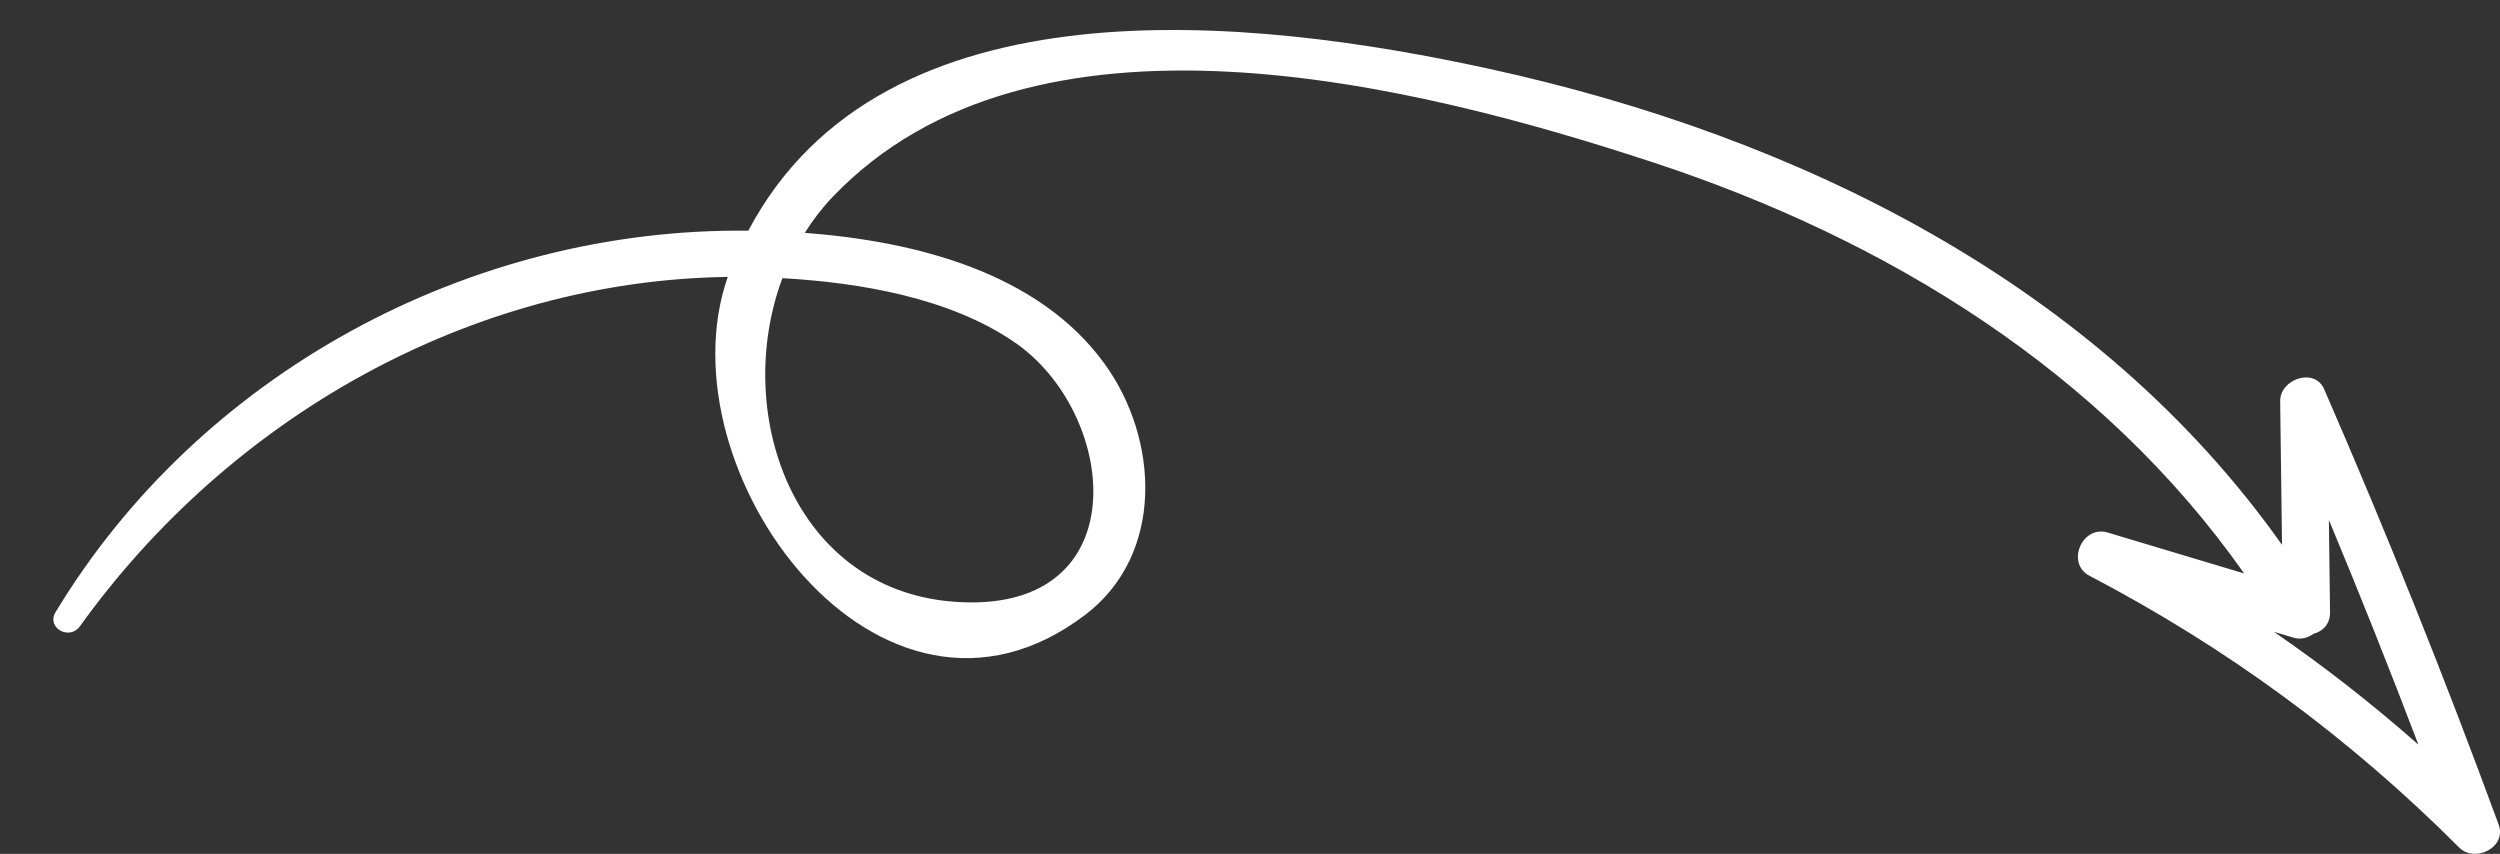 <?xml version="1.0" encoding="utf-8"?>
<!-- Generator: Adobe Illustrator 14.0.0, SVG Export Plug-In . SVG Version: 6.00 Build 43363)  -->
<!DOCTYPE svg PUBLIC "-//W3C//DTD SVG 1.1//EN" "http://www.w3.org/Graphics/SVG/1.1/DTD/svg11.dtd">
<svg version="1.1" id="Layer_1" xmlns="http://www.w3.org/2000/svg" xmlns:xlink="http://www.w3.org/1999/xlink" x="0px" y="0px"
	 width="692.683px" height="236.585px" viewBox="0 0 692.683 236.585" enable-background="new 0 0 692.683 236.585"
	 xml:space="preserve">
<rect x="0" y="0" width="692.683" height="236.585" fill="#333333" stroke="none"/>
<path fill="#FFFFFF" d="M681.361,234.818c-30.368-30.428-64.348-55.369-102.432-75.295c-6.579-3.445-2.052-14.104,5.049-11.975
	c12.609,3.781,25.212,7.561,37.819,11.342c-39.382-55.963-98.735-92.485-163.599-113.84C391.405,23.051,285.958-3.32,230.64,54.622
	c-2.905,3.045-5.436,6.376-7.654,9.894c30.611,2.314,64.716,10.916,83.091,36.313c15.031,20.772,16.667,52.708-5.326,69.474
	c-56.757,43.275-117.847-39.896-99.11-93.579c-71.392,1.022-138.007,39.011-179.5,96.809c-2.87,4.003-9.381,0.45-6.734-3.935
	C55.333,103.496,130.15,63.043,207.343,63.916C244.656-6.694,346.975,4.707,412.722,19.092
	c85.637,18.722,168.402,59.55,219.562,131.872c-0.174-13.273-0.341-26.551-0.508-39.818c-0.072-6.084,9.509-9.469,12.188-3.302
	c17.288,39.741,33.412,79.919,48.337,120.604C694.627,234.789,685.74,239.208,681.361,234.818 M268.905,166.912
	c46.258,0.238,40.291-52.859,12.196-72.089c-18.075-12.375-42.822-16.509-64.317-17.753
	C202.393,115.537,220.879,166.66,268.905,166.912 M640.968,175.621c-1.502,1.142-3.469,1.662-5.521,1.053
	c-1.801-0.539-3.601-1.084-5.402-1.621c13.95,9.6,27.271,20.024,40.035,31.276c-7.956-20.888-16.21-41.649-24.812-62.278
	c0.108,8.518,0.215,17.041,0.323,25.559C645.634,173.011,643.504,174.968,640.968,175.621"/>
</svg>

